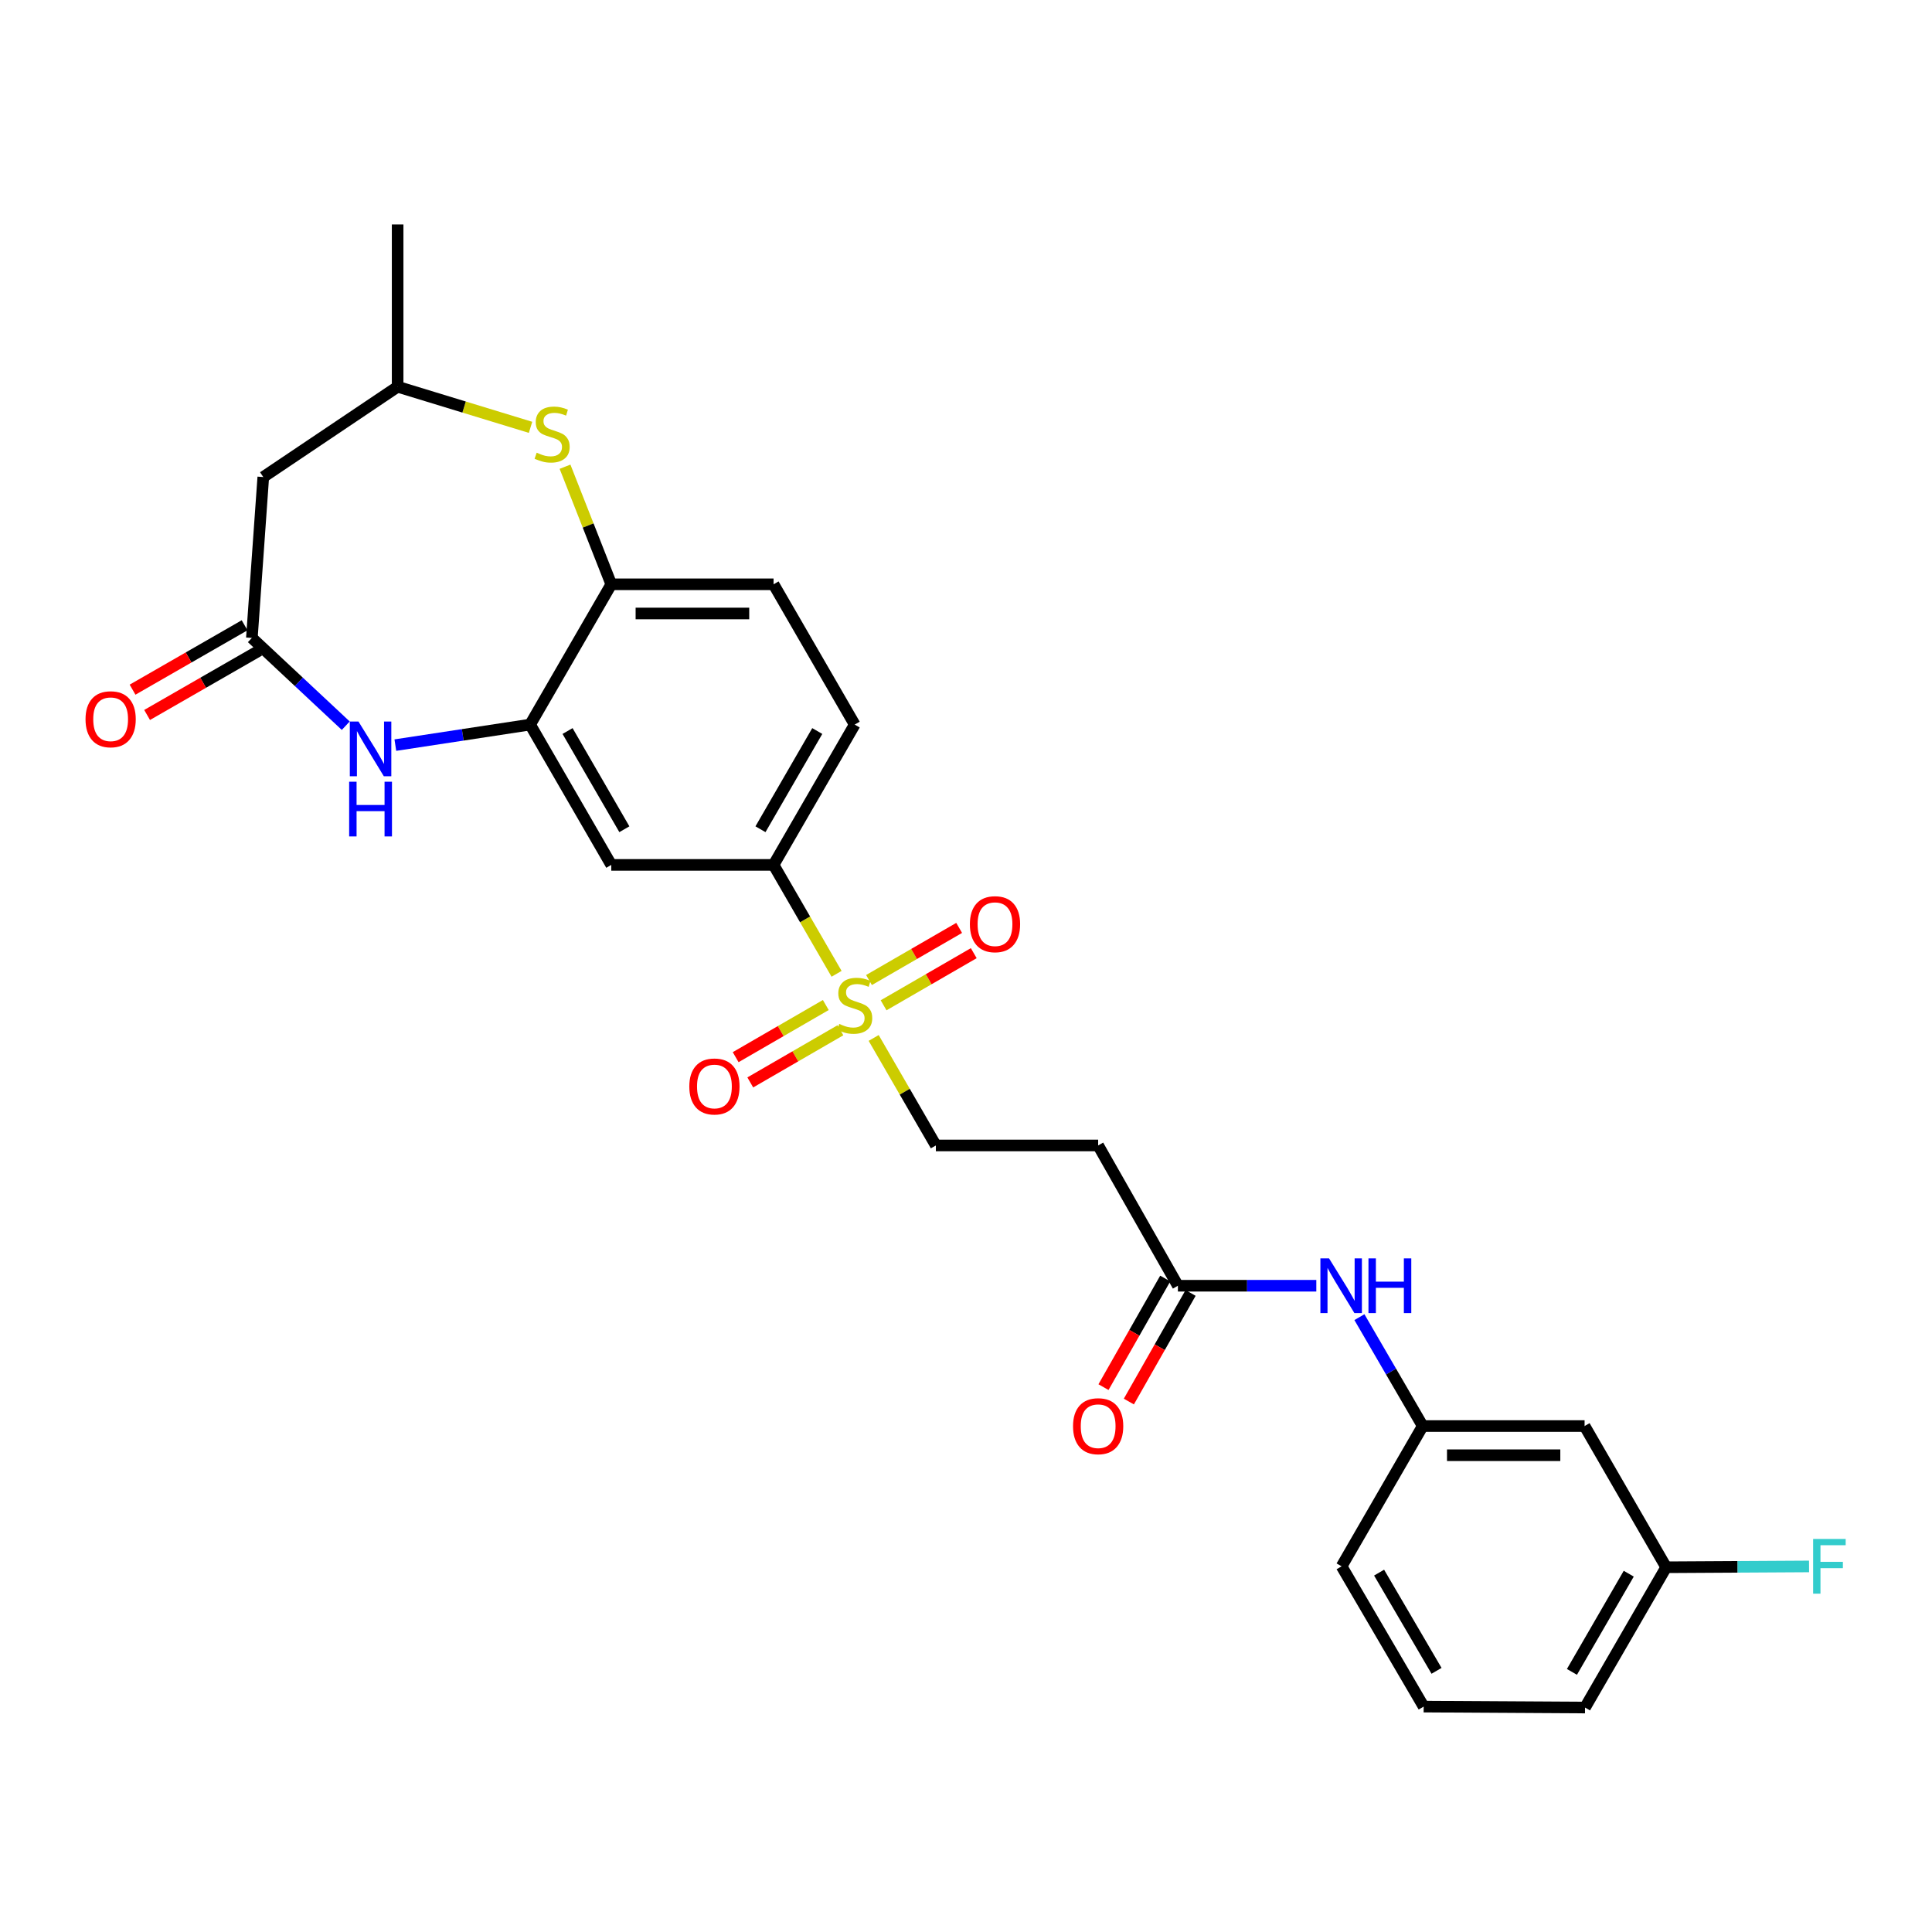 <?xml version='1.0' encoding='iso-8859-1'?>
<svg version='1.1' baseProfile='full'
              xmlns='http://www.w3.org/2000/svg'
                      xmlns:rdkit='http://www.rdkit.org/xml'
                      xmlns:xlink='http://www.w3.org/1999/xlink'
                  xml:space='preserve'
width='1000px' height='1000px' viewBox='0 0 1000 1000'>
<!-- END OF HEADER -->
<rect style='opacity:1.0;fill:#FFFFFF;stroke:none' width='1000' height='1000' x='0' y='0'> </rect>
<path class='bond-4' d='M 433.009,504.047 L 416.702,475.857' style='fill:none;fill-rule:evenodd;stroke:#CCCC00;stroke-width:6px;stroke-linecap:butt;stroke-linejoin:miter;stroke-opacity:1' />
<path class='bond-4' d='M 416.702,475.857 L 400.395,447.668' style='fill:none;fill-rule:evenodd;stroke:#000000;stroke-width:6px;stroke-linecap:butt;stroke-linejoin:miter;stroke-opacity:1' />
<path class='bond-9' d='M 452.211,537.241 L 468.307,565.063' style='fill:none;fill-rule:evenodd;stroke:#CCCC00;stroke-width:6px;stroke-linecap:butt;stroke-linejoin:miter;stroke-opacity:1' />
<path class='bond-9' d='M 468.307,565.063 L 484.402,592.884' style='fill:none;fill-rule:evenodd;stroke:#000000;stroke-width:6px;stroke-linecap:butt;stroke-linejoin:miter;stroke-opacity:1' />
<path class='bond-11' d='M 457.347,520.339 L 480.682,506.847' style='fill:none;fill-rule:evenodd;stroke:#CCCC00;stroke-width:6px;stroke-linecap:butt;stroke-linejoin:miter;stroke-opacity:1' />
<path class='bond-11' d='M 480.682,506.847 L 504.016,493.356' style='fill:none;fill-rule:evenodd;stroke:#FF0000;stroke-width:6px;stroke-linecap:butt;stroke-linejoin:miter;stroke-opacity:1' />
<path class='bond-11' d='M 449.787,507.264 L 473.122,493.772' style='fill:none;fill-rule:evenodd;stroke:#CCCC00;stroke-width:6px;stroke-linecap:butt;stroke-linejoin:miter;stroke-opacity:1' />
<path class='bond-11' d='M 473.122,493.772 L 496.457,480.281' style='fill:none;fill-rule:evenodd;stroke:#FF0000;stroke-width:6px;stroke-linecap:butt;stroke-linejoin:miter;stroke-opacity:1' />
<path class='bond-12' d='M 427.431,520.195 L 404.104,533.692' style='fill:none;fill-rule:evenodd;stroke:#CCCC00;stroke-width:6px;stroke-linecap:butt;stroke-linejoin:miter;stroke-opacity:1' />
<path class='bond-12' d='M 404.104,533.692 L 380.778,547.19' style='fill:none;fill-rule:evenodd;stroke:#FF0000;stroke-width:6px;stroke-linecap:butt;stroke-linejoin:miter;stroke-opacity:1' />
<path class='bond-12' d='M 434.995,533.267 L 411.668,546.765' style='fill:none;fill-rule:evenodd;stroke:#CCCC00;stroke-width:6px;stroke-linecap:butt;stroke-linejoin:miter;stroke-opacity:1' />
<path class='bond-12' d='M 411.668,546.765 L 388.342,560.263' style='fill:none;fill-rule:evenodd;stroke:#FF0000;stroke-width:6px;stroke-linecap:butt;stroke-linejoin:miter;stroke-opacity:1' />
<path class='bond-0' d='M 204.632,385.67 L 239.512,380.358' style='fill:none;fill-rule:evenodd;stroke:#0000FF;stroke-width:6px;stroke-linecap:butt;stroke-linejoin:miter;stroke-opacity:1' />
<path class='bond-0' d='M 239.512,380.358 L 274.392,375.046' style='fill:none;fill-rule:evenodd;stroke:#000000;stroke-width:6px;stroke-linecap:butt;stroke-linejoin:miter;stroke-opacity:1' />
<path class='bond-2' d='M 178.961,375.618 L 154.664,352.904' style='fill:none;fill-rule:evenodd;stroke:#0000FF;stroke-width:6px;stroke-linecap:butt;stroke-linejoin:miter;stroke-opacity:1' />
<path class='bond-2' d='M 154.664,352.904 L 130.367,330.19' style='fill:none;fill-rule:evenodd;stroke:#000000;stroke-width:6px;stroke-linecap:butt;stroke-linejoin:miter;stroke-opacity:1' />
<path class='bond-1' d='M 274.392,375.046 L 316.396,447.668' style='fill:none;fill-rule:evenodd;stroke:#000000;stroke-width:6px;stroke-linecap:butt;stroke-linejoin:miter;stroke-opacity:1' />
<path class='bond-1' d='M 293.767,378.378 L 323.169,429.213' style='fill:none;fill-rule:evenodd;stroke:#000000;stroke-width:6px;stroke-linecap:butt;stroke-linejoin:miter;stroke-opacity:1' />
<path class='bond-27' d='M 274.392,375.046 L 316.396,302.434' style='fill:none;fill-rule:evenodd;stroke:#000000;stroke-width:6px;stroke-linecap:butt;stroke-linejoin:miter;stroke-opacity:1' />
<path class='bond-7' d='M 130.367,330.19 L 136.274,246.913' style='fill:none;fill-rule:evenodd;stroke:#000000;stroke-width:6px;stroke-linecap:butt;stroke-linejoin:miter;stroke-opacity:1' />
<path class='bond-15' d='M 126.604,323.643 L 97.608,340.307' style='fill:none;fill-rule:evenodd;stroke:#000000;stroke-width:6px;stroke-linecap:butt;stroke-linejoin:miter;stroke-opacity:1' />
<path class='bond-15' d='M 97.608,340.307 L 68.612,356.972' style='fill:none;fill-rule:evenodd;stroke:#FF0000;stroke-width:6px;stroke-linecap:butt;stroke-linejoin:miter;stroke-opacity:1' />
<path class='bond-15' d='M 134.13,336.737 L 105.134,353.402' style='fill:none;fill-rule:evenodd;stroke:#000000;stroke-width:6px;stroke-linecap:butt;stroke-linejoin:miter;stroke-opacity:1' />
<path class='bond-15' d='M 105.134,353.402 L 76.138,370.067' style='fill:none;fill-rule:evenodd;stroke:#FF0000;stroke-width:6px;stroke-linecap:butt;stroke-linejoin:miter;stroke-opacity:1' />
<path class='bond-3' d='M 292.454,241.573 L 304.425,272.003' style='fill:none;fill-rule:evenodd;stroke:#CCCC00;stroke-width:6px;stroke-linecap:butt;stroke-linejoin:miter;stroke-opacity:1' />
<path class='bond-3' d='M 304.425,272.003 L 316.396,302.434' style='fill:none;fill-rule:evenodd;stroke:#000000;stroke-width:6px;stroke-linecap:butt;stroke-linejoin:miter;stroke-opacity:1' />
<path class='bond-14' d='M 274.608,221.19 L 240.212,210.684' style='fill:none;fill-rule:evenodd;stroke:#CCCC00;stroke-width:6px;stroke-linecap:butt;stroke-linejoin:miter;stroke-opacity:1' />
<path class='bond-14' d='M 240.212,210.684 L 205.815,200.177' style='fill:none;fill-rule:evenodd;stroke:#000000;stroke-width:6px;stroke-linecap:butt;stroke-linejoin:miter;stroke-opacity:1' />
<path class='bond-5' d='M 400.395,447.668 L 316.396,447.668' style='fill:none;fill-rule:evenodd;stroke:#000000;stroke-width:6px;stroke-linecap:butt;stroke-linejoin:miter;stroke-opacity:1' />
<path class='bond-17' d='M 400.395,447.668 L 442.39,375.046' style='fill:none;fill-rule:evenodd;stroke:#000000;stroke-width:6px;stroke-linecap:butt;stroke-linejoin:miter;stroke-opacity:1' />
<path class='bond-17' d='M 393.619,429.214 L 423.016,378.379' style='fill:none;fill-rule:evenodd;stroke:#000000;stroke-width:6px;stroke-linecap:butt;stroke-linejoin:miter;stroke-opacity:1' />
<path class='bond-6' d='M 316.396,302.434 L 400.395,302.434' style='fill:none;fill-rule:evenodd;stroke:#000000;stroke-width:6px;stroke-linecap:butt;stroke-linejoin:miter;stroke-opacity:1' />
<path class='bond-6' d='M 328.996,317.537 L 387.795,317.537' style='fill:none;fill-rule:evenodd;stroke:#000000;stroke-width:6px;stroke-linecap:butt;stroke-linejoin:miter;stroke-opacity:1' />
<path class='bond-28' d='M 136.274,246.913 L 205.815,200.177' style='fill:none;fill-rule:evenodd;stroke:#000000;stroke-width:6px;stroke-linecap:butt;stroke-linejoin:miter;stroke-opacity:1' />
<path class='bond-8' d='M 609.683,665.497 L 568.401,592.884' style='fill:none;fill-rule:evenodd;stroke:#000000;stroke-width:6px;stroke-linecap:butt;stroke-linejoin:miter;stroke-opacity:1' />
<path class='bond-13' d='M 609.683,665.497 L 645.503,665.497' style='fill:none;fill-rule:evenodd;stroke:#000000;stroke-width:6px;stroke-linecap:butt;stroke-linejoin:miter;stroke-opacity:1' />
<path class='bond-13' d='M 645.503,665.497 L 681.324,665.497' style='fill:none;fill-rule:evenodd;stroke:#0000FF;stroke-width:6px;stroke-linecap:butt;stroke-linejoin:miter;stroke-opacity:1' />
<path class='bond-20' d='M 603.118,661.765 L 587.14,689.872' style='fill:none;fill-rule:evenodd;stroke:#000000;stroke-width:6px;stroke-linecap:butt;stroke-linejoin:miter;stroke-opacity:1' />
<path class='bond-20' d='M 587.14,689.872 L 571.163,717.978' style='fill:none;fill-rule:evenodd;stroke:#FF0000;stroke-width:6px;stroke-linecap:butt;stroke-linejoin:miter;stroke-opacity:1' />
<path class='bond-20' d='M 616.248,669.229 L 600.27,697.335' style='fill:none;fill-rule:evenodd;stroke:#000000;stroke-width:6px;stroke-linecap:butt;stroke-linejoin:miter;stroke-opacity:1' />
<path class='bond-20' d='M 600.27,697.335 L 584.293,725.442' style='fill:none;fill-rule:evenodd;stroke:#FF0000;stroke-width:6px;stroke-linecap:butt;stroke-linejoin:miter;stroke-opacity:1' />
<path class='bond-10' d='M 484.402,592.884 L 568.401,592.884' style='fill:none;fill-rule:evenodd;stroke:#000000;stroke-width:6px;stroke-linecap:butt;stroke-linejoin:miter;stroke-opacity:1' />
<path class='bond-16' d='M 703.63,681.757 L 720.014,709.938' style='fill:none;fill-rule:evenodd;stroke:#0000FF;stroke-width:6px;stroke-linecap:butt;stroke-linejoin:miter;stroke-opacity:1' />
<path class='bond-16' d='M 720.014,709.938 L 736.398,738.118' style='fill:none;fill-rule:evenodd;stroke:#000000;stroke-width:6px;stroke-linecap:butt;stroke-linejoin:miter;stroke-opacity:1' />
<path class='bond-25' d='M 205.815,200.177 L 205.815,116.178' style='fill:none;fill-rule:evenodd;stroke:#000000;stroke-width:6px;stroke-linecap:butt;stroke-linejoin:miter;stroke-opacity:1' />
<path class='bond-18' d='M 736.398,738.118 L 820.179,738.118' style='fill:none;fill-rule:evenodd;stroke:#000000;stroke-width:6px;stroke-linecap:butt;stroke-linejoin:miter;stroke-opacity:1' />
<path class='bond-18' d='M 748.965,753.221 L 807.612,753.221' style='fill:none;fill-rule:evenodd;stroke:#000000;stroke-width:6px;stroke-linecap:butt;stroke-linejoin:miter;stroke-opacity:1' />
<path class='bond-24' d='M 736.398,738.118 L 694.411,810.723' style='fill:none;fill-rule:evenodd;stroke:#000000;stroke-width:6px;stroke-linecap:butt;stroke-linejoin:miter;stroke-opacity:1' />
<path class='bond-19' d='M 442.39,375.046 L 400.395,302.434' style='fill:none;fill-rule:evenodd;stroke:#000000;stroke-width:6px;stroke-linecap:butt;stroke-linejoin:miter;stroke-opacity:1' />
<path class='bond-21' d='M 820.179,738.118 L 862.409,811.209' style='fill:none;fill-rule:evenodd;stroke:#000000;stroke-width:6px;stroke-linecap:butt;stroke-linejoin:miter;stroke-opacity:1' />
<path class='bond-22' d='M 862.409,811.209 L 899.386,810.996' style='fill:none;fill-rule:evenodd;stroke:#000000;stroke-width:6px;stroke-linecap:butt;stroke-linejoin:miter;stroke-opacity:1' />
<path class='bond-22' d='M 899.386,810.996 L 936.362,810.783' style='fill:none;fill-rule:evenodd;stroke:#33CCCC;stroke-width:6px;stroke-linecap:butt;stroke-linejoin:miter;stroke-opacity:1' />
<path class='bond-29' d='M 862.409,811.209 L 820.405,883.822' style='fill:none;fill-rule:evenodd;stroke:#000000;stroke-width:6px;stroke-linecap:butt;stroke-linejoin:miter;stroke-opacity:1' />
<path class='bond-29' d='M 843.035,814.539 L 813.632,865.367' style='fill:none;fill-rule:evenodd;stroke:#000000;stroke-width:6px;stroke-linecap:butt;stroke-linejoin:miter;stroke-opacity:1' />
<path class='bond-23' d='M 736.885,883.335 L 694.411,810.723' style='fill:none;fill-rule:evenodd;stroke:#000000;stroke-width:6px;stroke-linecap:butt;stroke-linejoin:miter;stroke-opacity:1' />
<path class='bond-23' d='M 743.55,864.818 L 713.819,813.989' style='fill:none;fill-rule:evenodd;stroke:#000000;stroke-width:6px;stroke-linecap:butt;stroke-linejoin:miter;stroke-opacity:1' />
<path class='bond-26' d='M 736.885,883.335 L 820.405,883.822' style='fill:none;fill-rule:evenodd;stroke:#000000;stroke-width:6px;stroke-linecap:butt;stroke-linejoin:miter;stroke-opacity:1' />
<path  class='atom-0' d='M 434.39 529.983
Q 434.71 530.103, 436.03 530.663
Q 437.35 531.223, 438.79 531.583
Q 440.27 531.903, 441.71 531.903
Q 444.39 531.903, 445.95 530.623
Q 447.51 529.303, 447.51 527.023
Q 447.51 525.463, 446.71 524.503
Q 445.95 523.543, 444.75 523.023
Q 443.55 522.503, 441.55 521.903
Q 439.03 521.143, 437.51 520.423
Q 436.03 519.703, 434.95 518.183
Q 433.91 516.663, 433.91 514.103
Q 433.91 510.543, 436.31 508.343
Q 438.75 506.143, 443.55 506.143
Q 446.83 506.143, 450.55 507.703
L 449.63 510.783
Q 446.23 509.383, 443.67 509.383
Q 440.91 509.383, 439.39 510.543
Q 437.87 511.663, 437.91 513.623
Q 437.91 515.143, 438.67 516.063
Q 439.47 516.983, 440.59 517.503
Q 441.75 518.023, 443.67 518.623
Q 446.23 519.423, 447.75 520.223
Q 449.27 521.023, 450.35 522.663
Q 451.47 524.263, 451.47 527.023
Q 451.47 530.943, 448.83 533.063
Q 446.23 535.143, 441.87 535.143
Q 439.35 535.143, 437.43 534.583
Q 435.55 534.063, 433.31 533.143
L 434.39 529.983
' fill='#CCCC00'/>
<path  class='atom-1' d='M 185.543 373.464
L 194.823 388.464
Q 195.743 389.944, 197.223 392.624
Q 198.703 395.304, 198.783 395.464
L 198.783 373.464
L 202.543 373.464
L 202.543 401.784
L 198.663 401.784
L 188.703 385.384
Q 187.543 383.464, 186.303 381.264
Q 185.103 379.064, 184.743 378.384
L 184.743 401.784
L 181.063 401.784
L 181.063 373.464
L 185.543 373.464
' fill='#0000FF'/>
<path  class='atom-1' d='M 180.723 404.616
L 184.563 404.616
L 184.563 416.656
L 199.043 416.656
L 199.043 404.616
L 202.883 404.616
L 202.883 432.936
L 199.043 432.936
L 199.043 419.856
L 184.563 419.856
L 184.563 432.936
L 180.723 432.936
L 180.723 404.616
' fill='#0000FF'/>
<path  class='atom-4' d='M 277.778 234.322
Q 278.098 234.442, 279.418 235.002
Q 280.738 235.562, 282.178 235.922
Q 283.658 236.242, 285.098 236.242
Q 287.778 236.242, 289.338 234.962
Q 290.898 233.642, 290.898 231.362
Q 290.898 229.802, 290.098 228.842
Q 289.338 227.882, 288.138 227.362
Q 286.938 226.842, 284.938 226.242
Q 282.418 225.482, 280.898 224.762
Q 279.418 224.042, 278.338 222.522
Q 277.298 221.002, 277.298 218.442
Q 277.298 214.882, 279.698 212.682
Q 282.138 210.482, 286.938 210.482
Q 290.218 210.482, 293.938 212.042
L 293.018 215.122
Q 289.618 213.722, 287.058 213.722
Q 284.298 213.722, 282.778 214.882
Q 281.258 216.002, 281.298 217.962
Q 281.298 219.482, 282.058 220.402
Q 282.858 221.322, 283.978 221.842
Q 285.138 222.362, 287.058 222.962
Q 289.618 223.762, 291.138 224.562
Q 292.658 225.362, 293.738 227.002
Q 294.858 228.602, 294.858 231.362
Q 294.858 235.282, 292.218 237.402
Q 289.618 239.482, 285.258 239.482
Q 282.738 239.482, 280.818 238.922
Q 278.938 238.402, 276.698 237.482
L 277.778 234.322
' fill='#CCCC00'/>
<path  class='atom-12' d='M 502.011 478.357
Q 502.011 471.557, 505.371 467.757
Q 508.731 463.957, 515.011 463.957
Q 521.291 463.957, 524.651 467.757
Q 528.011 471.557, 528.011 478.357
Q 528.011 485.237, 524.611 489.157
Q 521.211 493.037, 515.011 493.037
Q 508.771 493.037, 505.371 489.157
Q 502.011 485.277, 502.011 478.357
M 515.011 489.837
Q 519.331 489.837, 521.651 486.957
Q 524.011 484.037, 524.011 478.357
Q 524.011 472.797, 521.651 469.997
Q 519.331 467.157, 515.011 467.157
Q 510.691 467.157, 508.331 469.957
Q 506.011 472.757, 506.011 478.357
Q 506.011 484.077, 508.331 486.957
Q 510.691 489.837, 515.011 489.837
' fill='#FF0000'/>
<path  class='atom-13' d='M 356.786 562.355
Q 356.786 555.555, 360.146 551.755
Q 363.506 547.955, 369.786 547.955
Q 376.066 547.955, 379.426 551.755
Q 382.786 555.555, 382.786 562.355
Q 382.786 569.235, 379.386 573.155
Q 375.986 577.035, 369.786 577.035
Q 363.546 577.035, 360.146 573.155
Q 356.786 569.275, 356.786 562.355
M 369.786 573.835
Q 374.106 573.835, 376.426 570.955
Q 378.786 568.035, 378.786 562.355
Q 378.786 556.795, 376.426 553.995
Q 374.106 551.155, 369.786 551.155
Q 365.466 551.155, 363.106 553.955
Q 360.786 556.755, 360.786 562.355
Q 360.786 568.075, 363.106 570.955
Q 365.466 573.835, 369.786 573.835
' fill='#FF0000'/>
<path  class='atom-14' d='M 687.916 651.337
L 697.196 666.337
Q 698.116 667.817, 699.596 670.497
Q 701.076 673.177, 701.156 673.337
L 701.156 651.337
L 704.916 651.337
L 704.916 679.657
L 701.036 679.657
L 691.076 663.257
Q 689.916 661.337, 688.676 659.137
Q 687.476 656.937, 687.116 656.257
L 687.116 679.657
L 683.436 679.657
L 683.436 651.337
L 687.916 651.337
' fill='#0000FF'/>
<path  class='atom-14' d='M 708.316 651.337
L 712.156 651.337
L 712.156 663.377
L 726.636 663.377
L 726.636 651.337
L 730.476 651.337
L 730.476 679.657
L 726.636 679.657
L 726.636 666.577
L 712.156 666.577
L 712.156 679.657
L 708.316 679.657
L 708.316 651.337
' fill='#0000FF'/>
<path  class='atom-16' d='M 44.267 372.282
Q 44.267 365.482, 47.627 361.682
Q 50.987 357.882, 57.267 357.882
Q 63.547 357.882, 66.907 361.682
Q 70.267 365.482, 70.267 372.282
Q 70.267 379.162, 66.867 383.082
Q 63.467 386.962, 57.267 386.962
Q 51.027 386.962, 47.627 383.082
Q 44.267 379.202, 44.267 372.282
M 57.267 383.762
Q 61.587 383.762, 63.907 380.882
Q 66.267 377.962, 66.267 372.282
Q 66.267 366.722, 63.907 363.922
Q 61.587 361.082, 57.267 361.082
Q 52.947 361.082, 50.587 363.882
Q 48.267 366.682, 48.267 372.282
Q 48.267 378.002, 50.587 380.882
Q 52.947 383.762, 57.267 383.762
' fill='#FF0000'/>
<path  class='atom-21' d='M 555.401 738.198
Q 555.401 731.398, 558.761 727.598
Q 562.121 723.798, 568.401 723.798
Q 574.681 723.798, 578.041 727.598
Q 581.401 731.398, 581.401 738.198
Q 581.401 745.078, 578.001 748.998
Q 574.601 752.878, 568.401 752.878
Q 562.161 752.878, 558.761 748.998
Q 555.401 745.118, 555.401 738.198
M 568.401 749.678
Q 572.721 749.678, 575.041 746.798
Q 577.401 743.878, 577.401 738.198
Q 577.401 732.638, 575.041 729.838
Q 572.721 726.998, 568.401 726.998
Q 564.081 726.998, 561.721 729.798
Q 559.401 732.598, 559.401 738.198
Q 559.401 743.918, 561.721 746.798
Q 564.081 749.678, 568.401 749.678
' fill='#FF0000'/>
<path  class='atom-23' d='M 938.474 796.563
L 955.314 796.563
L 955.314 799.803
L 942.274 799.803
L 942.274 808.403
L 953.874 808.403
L 953.874 811.683
L 942.274 811.683
L 942.274 824.883
L 938.474 824.883
L 938.474 796.563
' fill='#33CCCC'/>
</svg>
